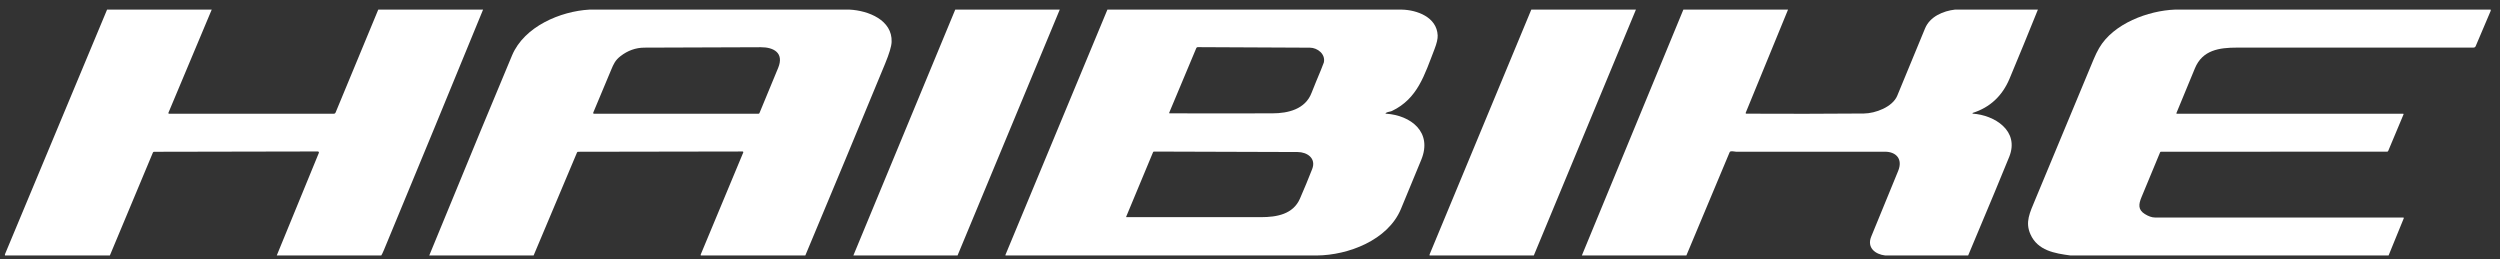 <?xml version="1.0" encoding="UTF-8"?>
<svg xmlns="http://www.w3.org/2000/svg" width="164" height="17" viewBox="0 0 164 17" fill="none">
  <rect x="0" y="0" width="164" height="17" fill="#333333" stroke="none"/>
  <g clip-path="url(#clip0_2887_701)">
    <path d="M7.024 0.631H13.889L11.05 7.394C11.046 7.401 11.045 7.409 11.046 7.417C11.046 7.425 11.049 7.433 11.053 7.44C11.058 7.447 11.063 7.452 11.07 7.456C11.078 7.46 11.085 7.462 11.093 7.462H21.891C21.952 7.462 21.994 7.433 22.017 7.377L24.814 0.631H31.69C29.531 5.897 27.362 11.155 25.183 16.406C25.108 16.584 25.051 16.702 25.011 16.759H18.155L20.916 10.032C20.92 10.021 20.922 10.01 20.921 9.999C20.919 9.987 20.916 9.976 20.909 9.967C20.903 9.957 20.895 9.95 20.885 9.944C20.875 9.939 20.864 9.936 20.853 9.936L10.107 9.957C10.071 9.957 10.046 9.974 10.031 10.007L7.207 16.759H0.324V16.683L7.024 0.631Z" fill="white"></path>
    <path d="M38.664 0.631H55.736C56.955 0.693 58.551 1.313 58.49 2.756C58.478 3.045 58.333 3.524 58.057 4.193C56.325 8.389 54.582 12.578 52.829 16.759H45.973L45.966 16.731C45.963 16.718 45.964 16.706 45.968 16.695L48.757 10.004C48.76 9.996 48.761 9.989 48.761 9.981C48.76 9.973 48.757 9.966 48.753 9.959C48.749 9.953 48.743 9.947 48.736 9.944C48.73 9.94 48.722 9.938 48.715 9.938L37.925 9.956C37.89 9.956 37.865 9.973 37.851 10.006L35.005 16.759H28.159C30.806 10.317 32.618 5.939 33.594 3.626C34.393 1.735 36.768 0.737 38.664 0.631ZM40.09 4.586C39.706 5.497 39.318 6.426 38.923 7.373C38.898 7.432 38.918 7.462 38.981 7.462H49.756C49.77 7.462 49.784 7.458 49.795 7.45C49.807 7.442 49.816 7.431 49.821 7.418C50.229 6.432 50.638 5.444 51.047 4.454C51.454 3.466 50.746 3.095 49.917 3.098C47.368 3.107 44.821 3.116 42.272 3.125C41.702 3.128 41.179 3.315 40.702 3.686C40.362 3.952 40.256 4.188 40.09 4.586Z" fill="white"></path>
    <path d="M62.664 0.631H69.52L62.815 16.759H55.981L62.664 0.631Z" fill="white"></path>
    <path d="M72.646 0.631H91.965C92.953 0.653 94.254 1.121 94.311 2.318C94.322 2.538 94.253 2.839 94.105 3.22C93.444 4.923 93.001 6.473 91.306 7.282C91.206 7.329 91.039 7.33 90.93 7.399C90.872 7.435 90.877 7.456 90.944 7.46C92.531 7.568 93.987 8.649 93.236 10.479C92.793 11.559 92.348 12.637 91.899 13.714C91.046 15.758 88.441 16.741 86.394 16.759H65.963L65.955 16.738C65.953 16.733 65.953 16.729 65.955 16.725L72.646 0.631ZM78.473 3.164L76.701 7.391C76.689 7.421 76.698 7.435 76.73 7.435C78.98 7.442 81.229 7.442 83.479 7.435C84.49 7.433 85.626 7.172 86.037 6.095C86.228 5.595 86.444 5.104 86.645 4.609C86.77 4.302 86.836 4.133 86.843 4.101C86.969 3.546 86.423 3.131 85.936 3.128C83.487 3.112 81.035 3.101 78.579 3.093C78.529 3.093 78.493 3.117 78.473 3.164ZM75.64 9.985L73.877 14.217C73.876 14.22 73.875 14.223 73.876 14.227C73.876 14.23 73.877 14.233 73.879 14.236C73.881 14.239 73.883 14.241 73.886 14.243C73.889 14.244 73.892 14.245 73.896 14.245C76.842 14.246 79.788 14.246 82.734 14.245C83.753 14.244 84.828 14.057 85.276 13.031C85.556 12.39 85.824 11.743 86.079 11.091C86.357 10.38 85.745 9.975 85.126 9.973C81.977 9.963 78.836 9.953 75.703 9.943C75.69 9.943 75.677 9.946 75.666 9.954C75.654 9.961 75.645 9.972 75.64 9.985Z" fill="white"></path>
    <path d="M100.453 0.631H107.317L100.618 16.759H93.784L93.778 16.733C93.774 16.718 93.775 16.703 93.782 16.689L100.453 0.631Z" fill="white"></path>
    <path d="M110.429 0.631H117.295L114.519 7.397C114.516 7.404 114.515 7.411 114.515 7.418C114.516 7.425 114.518 7.432 114.522 7.438C114.526 7.444 114.531 7.449 114.537 7.452C114.543 7.455 114.55 7.457 114.557 7.457C117.12 7.471 119.692 7.467 122.271 7.446C123.014 7.44 124.152 7.025 124.461 6.276C125.068 4.804 125.676 3.331 126.285 1.859C126.605 1.086 127.475 0.717 128.242 0.631H133.686C133.077 2.143 132.459 3.65 131.83 5.152C131.352 6.293 130.547 7.044 129.413 7.406C129.408 7.408 129.403 7.412 129.4 7.417C129.397 7.422 129.396 7.428 129.396 7.434C129.397 7.44 129.4 7.445 129.404 7.449C129.408 7.454 129.413 7.456 129.419 7.457C130.814 7.547 132.496 8.564 131.807 10.284C131.417 11.257 130.518 13.415 129.111 16.759H123.668C123.022 16.686 122.455 16.252 122.751 15.525C123.338 14.088 123.927 12.652 124.518 11.217C124.839 10.439 124.393 9.952 123.65 9.952C120.393 9.952 117.136 9.952 113.879 9.952C113.795 9.952 113.645 9.904 113.53 9.932C113.498 9.941 113.475 9.96 113.462 9.991L110.626 16.759H103.77L110.429 0.631Z" fill="white"></path>
    <path d="M142.665 0.631H163.391V0.708L162.406 3.025C162.378 3.089 162.331 3.121 162.263 3.121C157.054 3.121 151.884 3.122 146.753 3.123C145.591 3.123 144.484 3.276 143.987 4.48C143.584 5.459 143.18 6.437 142.774 7.415C142.772 7.42 142.771 7.426 142.772 7.432C142.772 7.437 142.774 7.442 142.777 7.447C142.78 7.452 142.784 7.455 142.789 7.458C142.793 7.461 142.799 7.462 142.804 7.462L157.645 7.461C157.65 7.461 157.655 7.462 157.659 7.465C157.663 7.467 157.667 7.471 157.67 7.475C157.672 7.479 157.674 7.484 157.674 7.489C157.675 7.494 157.674 7.499 157.672 7.504L156.668 9.898C156.654 9.932 156.629 9.95 156.592 9.95L141.763 9.953C141.75 9.953 141.737 9.957 141.726 9.964C141.715 9.972 141.707 9.982 141.702 9.994C141.296 10.967 140.89 11.946 140.484 12.93C140.288 13.404 140.245 13.757 140.702 14.041C140.946 14.193 141.169 14.269 141.37 14.269C146.792 14.268 152.219 14.268 157.649 14.27C157.688 14.27 157.7 14.288 157.685 14.324L156.691 16.759H135.821C134.791 16.621 133.671 16.442 133.196 15.367C132.842 14.565 133.146 13.977 133.525 13.062C134.795 9.998 136.07 6.935 137.349 3.875C137.461 3.609 137.578 3.369 137.702 3.155C138.64 1.537 140.933 0.699 142.665 0.631Z" fill="white"></path>
  </g>
  <defs>
    <clipPath id="clip0_2887_701">
      <rect width="163.075" height="16.128" fill="white" transform="translate(0.314 0.631)"></rect>
    </clipPath>
  </defs>
</svg>
